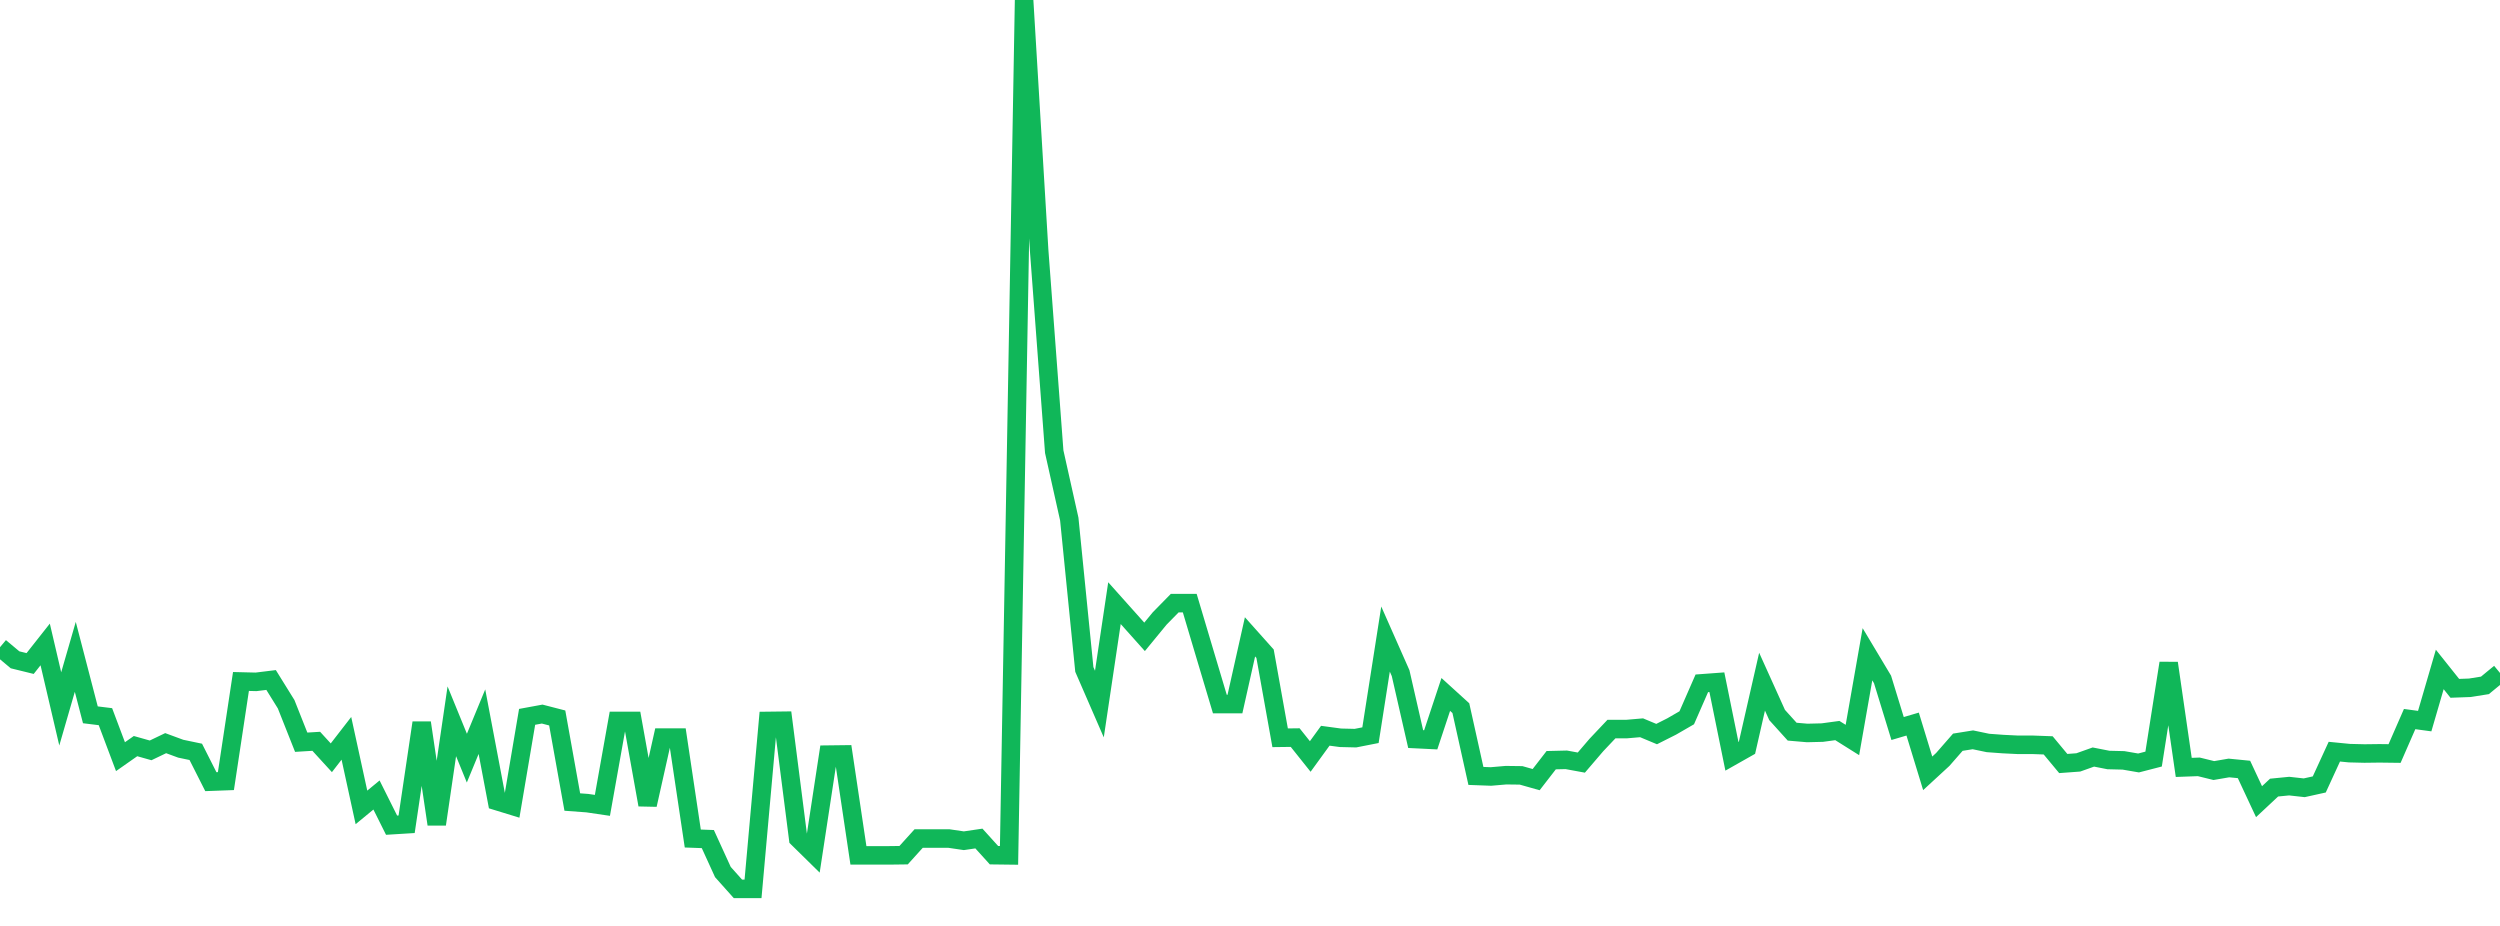 <?xml version="1.0" standalone="no"?>
<!DOCTYPE svg PUBLIC "-//W3C//DTD SVG 1.1//EN" "http://www.w3.org/Graphics/SVG/1.1/DTD/svg11.dtd">
<svg width="135" height="50" viewBox="0 0 135 50" preserveAspectRatio="none" class="sparkline" xmlns="http://www.w3.org/2000/svg"
xmlns:xlink="http://www.w3.org/1999/xlink"><path  class="sparkline--line" d="M 0 34.95 L 0 34.95 L 0.813 35.63 L 1.627 35.83 L 2.44 34.8 L 3.253 38.28 L 4.066 35.47 L 4.88 38.6 L 5.693 38.7 L 6.506 40.86 L 7.319 40.29 L 8.133 40.52 L 8.946 40.13 L 9.759 40.43 L 10.572 40.6 L 11.386 42.21 L 12.199 42.18 L 13.012 36.8 L 13.825 36.82 L 14.639 36.72 L 15.452 38.03 L 16.265 40.08 L 17.078 40.03 L 17.892 40.92 L 18.705 39.87 L 19.518 43.6 L 20.331 42.93 L 21.145 44.56 L 21.958 44.51 L 22.771 39.03 L 23.584 44.51 L 24.398 38.95 L 25.211 40.94 L 26.024 38.97 L 26.837 43.26 L 27.651 43.51 L 28.464 38.71 L 29.277 38.56 L 30.09 38.77 L 30.904 43.31 L 31.717 43.37 L 32.53 43.49 L 33.343 38.93 L 34.157 38.93 L 34.97 43.46 L 35.783 39.83 L 36.596 39.83 L 37.41 45.28 L 38.223 45.31 L 39.036 47.09 L 39.849 48 L 40.663 48 L 41.476 38.93 L 42.289 38.92 L 43.102 45.28 L 43.916 46.08 L 44.729 40.75 L 45.542 40.74 L 46.355 46.19 L 47.169 46.19 L 47.982 46.19 L 48.795 46.18 L 49.608 45.28 L 50.422 45.28 L 51.235 45.28 L 52.048 45.4 L 52.861 45.28 L 53.675 46.18 L 54.488 46.19 L 55.301 0 L 56.114 13.52 L 56.928 24.39 L 57.741 28.03 L 58.554 36.15 L 59.367 38.02 L 60.181 32.57 L 60.994 33.48 L 61.807 34.39 L 62.62 33.4 L 63.434 32.57 L 64.247 32.57 L 65.06 35.3 L 65.873 38.02 L 66.687 38.02 L 67.5 34.39 L 68.313 35.3 L 69.127 39.84 L 69.94 39.83 L 70.753 40.85 L 71.566 39.73 L 72.38 39.84 L 73.193 39.86 L 74.006 39.7 L 74.819 34.51 L 75.633 36.35 L 76.446 39.91 L 77.259 39.95 L 78.072 37.5 L 78.886 38.24 L 79.699 41.9 L 80.512 41.93 L 81.325 41.86 L 82.139 41.87 L 82.952 42.1 L 83.765 41.05 L 84.578 41.03 L 85.392 41.18 L 86.205 40.23 L 87.018 39.37 L 87.831 39.37 L 88.645 39.3 L 89.458 39.64 L 90.271 39.23 L 91.084 38.76 L 91.898 36.9 L 92.711 36.84 L 93.524 40.84 L 94.337 40.38 L 95.151 36.81 L 95.964 38.61 L 96.777 39.51 L 97.59 39.58 L 98.404 39.56 L 99.217 39.45 L 100.03 39.96 L 100.843 35.33 L 101.657 36.69 L 102.47 39.34 L 103.283 39.1 L 104.096 41.76 L 104.91 41.01 L 105.723 40.08 L 106.536 39.95 L 107.349 40.12 L 108.163 40.18 L 108.976 40.22 L 109.789 40.22 L 110.602 40.25 L 111.416 41.23 L 112.229 41.17 L 113.042 40.88 L 113.855 41.04 L 114.669 41.06 L 115.482 41.2 L 116.295 40.99 L 117.108 35.81 L 117.922 41.44 L 118.735 41.41 L 119.548 41.61 L 120.361 41.47 L 121.175 41.55 L 121.988 43.29 L 122.801 42.53 L 123.614 42.45 L 124.428 42.54 L 125.241 42.36 L 126.054 40.59 L 126.867 40.67 L 127.681 40.69 L 128.494 40.68 L 129.307 40.69 L 130.12 38.83 L 130.934 38.94 L 131.747 36.15 L 132.56 37.17 L 133.373 37.14 L 134.187 37.01 L 135 36.34" fill="none" stroke-width="1" stroke="#10b759"></path></svg>